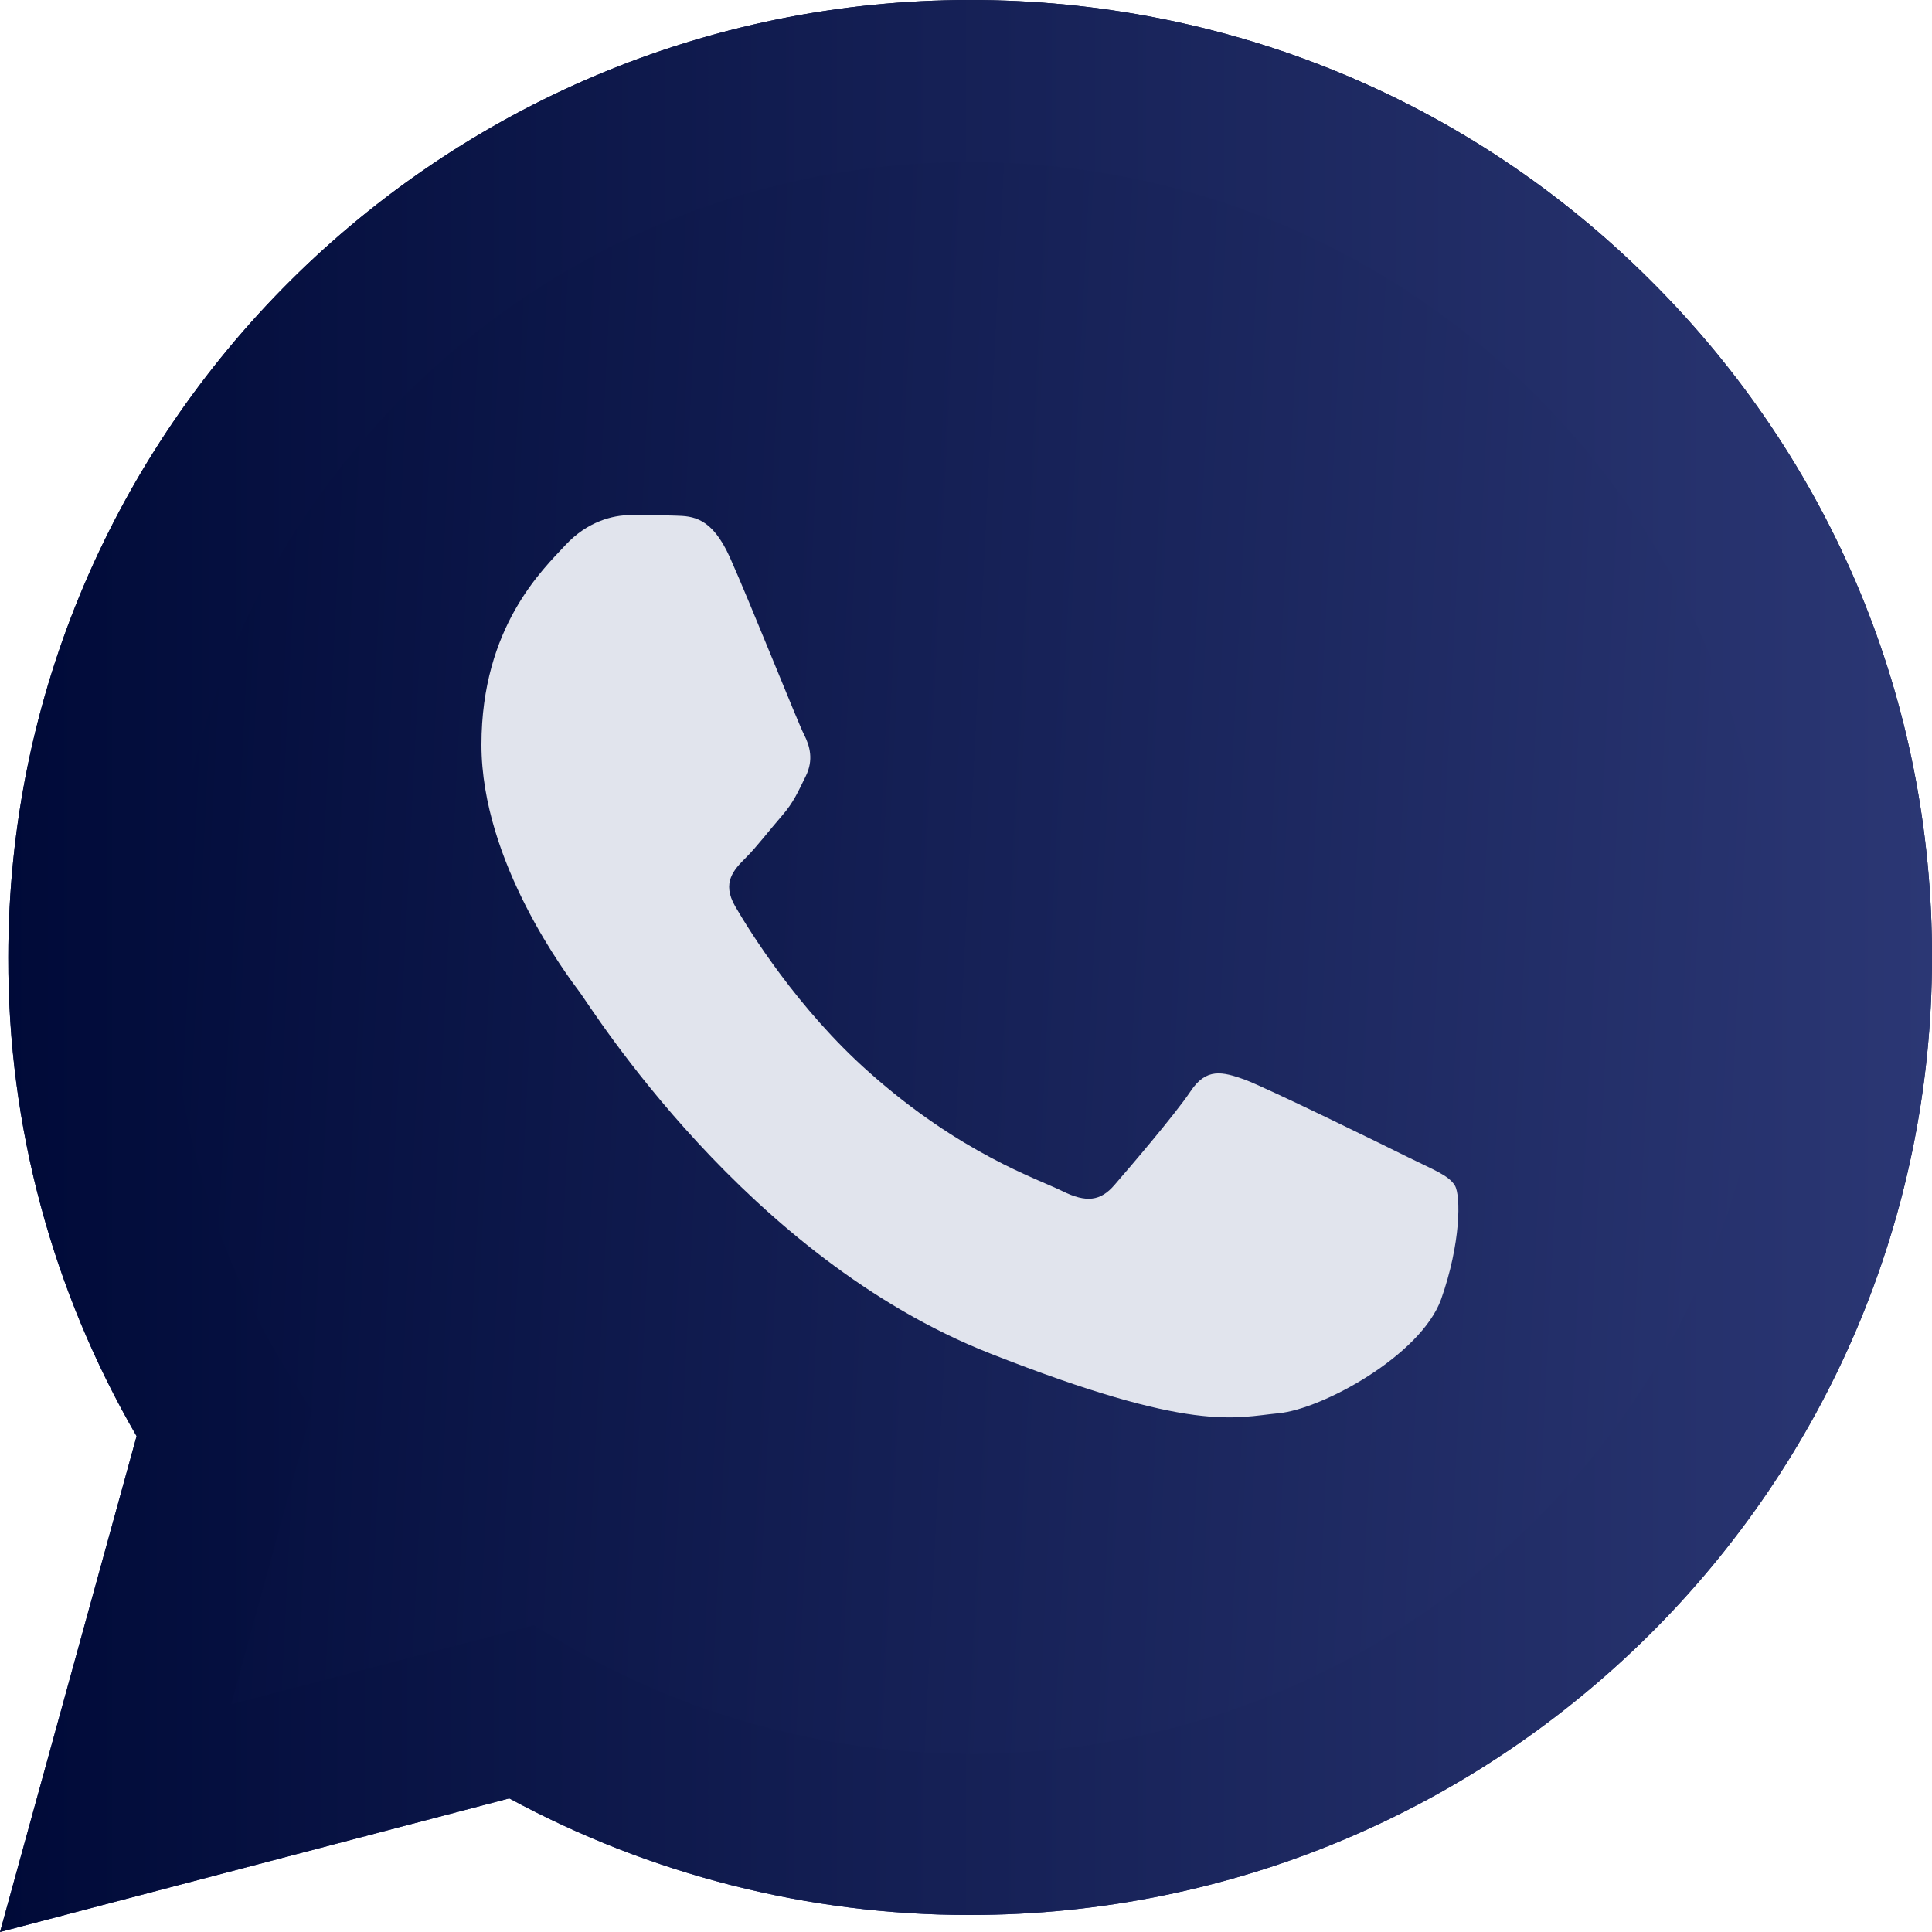 <?xml version="1.0" encoding="UTF-8"?> <svg xmlns="http://www.w3.org/2000/svg" width="20" height="20" viewBox="0 0 20 20" fill="none"><path d="M0 20L1.414 14.867C0.54 13.36 0.081 11.654 0.086 9.91C0.086 4.444 4.556 0 10.043 0C12.708 0 15.21 1.031 17.087 2.904C18.968 4.777 20.005 7.267 20 9.914C20 15.38 15.53 19.824 10.038 19.824H10.033C8.367 19.824 6.729 19.406 5.272 18.617L0 20ZM5.525 16.825L5.826 17.006C7.096 17.757 8.553 18.151 10.038 18.156H10.043C14.604 18.156 18.319 14.463 18.319 9.919C18.319 7.719 17.459 5.651 15.898 4.092C14.336 2.533 12.254 1.678 10.043 1.678C5.482 1.673 1.767 5.366 1.767 9.91C1.767 11.464 2.202 12.98 3.032 14.292L3.228 14.605L2.393 17.643L5.525 16.825Z" fill="url(#paint0_linear_1_182)"></path><path d="M0.352 19.655L1.717 14.698C0.872 13.248 0.428 11.599 0.428 9.916C0.433 4.641 4.745 0.349 10.046 0.349C12.62 0.349 15.032 1.347 16.846 3.153C18.661 4.959 19.659 7.364 19.659 9.921C19.659 15.197 15.342 19.489 10.046 19.489H10.041C8.432 19.489 6.851 19.085 5.447 18.324L0.352 19.655Z" fill="url(#paint1_linear_1_182)"></path><path d="M0 20L1.414 14.867C0.54 13.36 0.081 11.654 0.086 9.91C0.086 4.444 4.556 0 10.043 0C12.708 0 15.21 1.031 17.087 2.904C18.968 4.777 20.005 7.267 20 9.914C20 15.38 15.53 19.824 10.038 19.824H10.033C8.367 19.824 6.729 19.406 5.272 18.617L0 20ZM5.525 16.825L5.826 17.006C7.096 17.757 8.553 18.151 10.038 18.156H10.043C14.604 18.156 18.319 14.463 18.319 9.919C18.319 7.719 17.459 5.651 15.898 4.092C14.336 2.533 12.254 1.678 10.043 1.678C5.482 1.673 1.767 5.366 1.767 9.91C1.767 11.464 2.202 12.98 3.032 14.292L3.228 14.605L2.393 17.643L5.525 16.825Z" fill="url(#paint2_linear_1_182)"></path><path fill-rule="evenodd" clip-rule="evenodd" d="M7.554 5.766C7.367 5.353 7.172 5.343 6.995 5.338C6.852 5.333 6.684 5.333 6.517 5.333C6.35 5.333 6.083 5.395 5.854 5.642C5.624 5.89 4.984 6.488 4.984 7.71C4.984 8.927 5.877 10.105 6.002 10.272C6.126 10.438 7.726 13.019 10.252 14.012C12.353 14.839 12.783 14.673 13.236 14.63C13.69 14.587 14.707 14.031 14.918 13.451C15.123 12.871 15.123 12.377 15.061 12.273C14.999 12.168 14.832 12.106 14.583 11.983C14.335 11.859 13.112 11.26 12.883 11.175C12.654 11.094 12.487 11.051 12.324 11.298C12.157 11.546 11.68 12.102 11.536 12.268C11.393 12.434 11.245 12.453 10.997 12.33C10.748 12.206 9.946 11.945 8.996 11.099C8.256 10.443 7.754 9.63 7.611 9.383C7.468 9.136 7.597 9.003 7.721 8.879C7.831 8.77 7.969 8.589 8.093 8.447C8.217 8.304 8.26 8.199 8.342 8.033C8.423 7.867 8.385 7.724 8.322 7.601C8.26 7.482 7.773 6.256 7.554 5.766Z" fill="#E1E4ED"></path><defs><linearGradient id="paint0_linear_1_182" x1="10" y1="0" x2="10" y2="20" gradientUnits="userSpaceOnUse"><stop stop-color="#000A38"></stop><stop offset="1" stop-color="#2B3774"></stop></linearGradient><linearGradient id="paint1_linear_1_182" x1="0.003" y1="9" x2="20.003" y2="10" gradientUnits="userSpaceOnUse"><stop stop-color="#000A38"></stop><stop offset="1" stop-color="#2B3774"></stop></linearGradient><linearGradient id="paint2_linear_1_182" x1="-1.54767e-07" y1="10" x2="20" y2="10" gradientUnits="userSpaceOnUse"><stop stop-color="#000A38"></stop><stop offset="1" stop-color="#2B3774"></stop></linearGradient></defs></svg> 